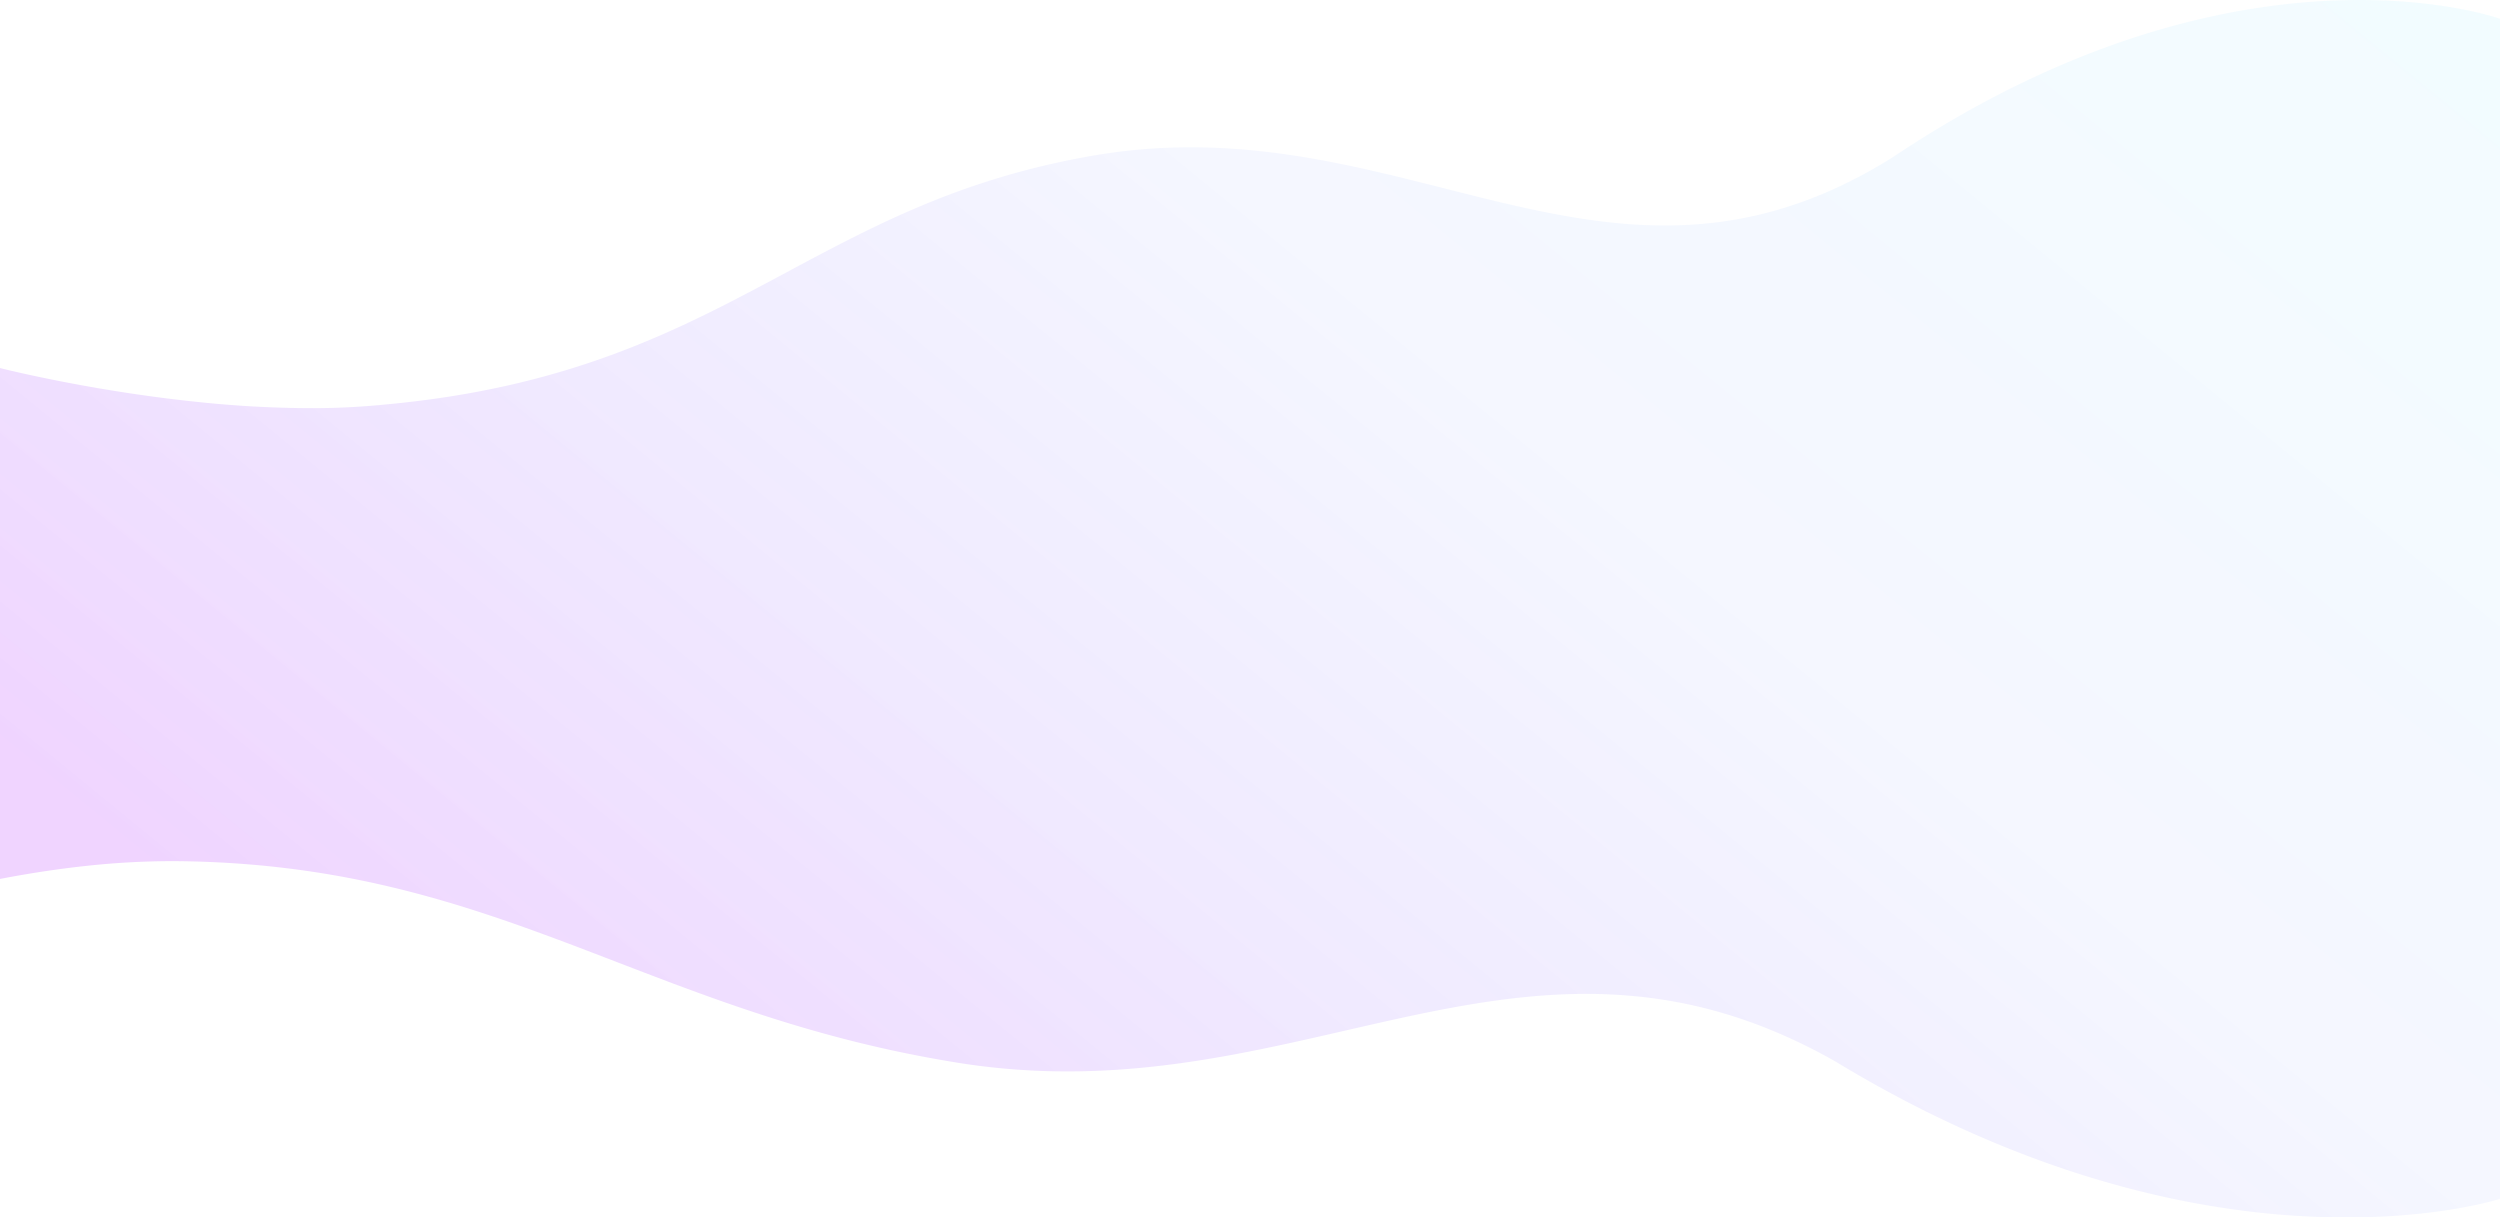 <svg xmlns="http://www.w3.org/2000/svg" xmlns:xlink="http://www.w3.org/1999/xlink" width="1920" height="935" viewBox="0 0 1920 935"><defs><linearGradient id="linear-gradient" x1="0.072" y1="0.741" x2="1.218" y2="0.066" gradientUnits="objectBoundingBox"><stop offset="0" stop-color="#a500ff"></stop><stop offset="0.498" stop-color="#5372ff" stop-opacity="0.349"></stop><stop offset="1" stop-color="#00e5ff" stop-opacity="0.31"></stop></linearGradient></defs><path id="Union_8" data-name="Union 8" d="M1724.479,930.052c-14.725-1.851-29.721-4.251-44.57-7.133-15.93-3.092-32.113-6.821-48.1-11.083-17.035-4.542-34.31-9.812-51.343-15.666-18.052-6.2-36.322-13.228-54.3-20.88-18.966-8.072-38.136-17.065-56.976-26.728-19.791-10.152-39.765-21.325-59.365-33.209a431.965,431.965,0,0,0-50.2-24.517,376.255,376.255,0,0,0-48.448-16.07,362.57,362.57,0,0,0-47.046-8.788,390.34,390.34,0,0,0-45.993-2.67c-14.983,0-30.161.781-46.4,2.388-14.509,1.436-29.57,3.507-46.047,6.33-30.666,5.256-60.737,12.163-92.574,19.475l-6.848,1.572c-33.4,7.662-66.156,14.992-99.714,20.464-18.4,3-35.5,5.205-52.287,6.744-18.788,1.722-36.606,2.558-54.469,2.558-14.673,0-29.392-.593-43.75-1.764-15.167-1.237-30.473-3.162-45.494-5.721-101.864-16.883-180.633-47.183-256.809-76.487-101.015-38.857-196.427-75.56-334.7-77.466-2.473-.033-4.856-.05-7.286-.05A619.3,619.3,0,0,0,66.3,665c-21.223,2.27-43.53,5.645-66.3,10.029V587.493H0V282.657c.331.083,8.245,2.1,21.975,5.1,17.324,3.786,36.184,7.44,54.54,10.57,25.851,4.407,51.349,7.915,75.787,10.427a847.138,847.138,0,0,0,85.911,4.715,559.145,559.145,0,0,0,56.595-2.7c17.5-1.6,34.737-3.731,51.236-6.338,15.717-2.484,31.276-5.481,46.246-8.907,14.144-3.237,28.259-6.972,41.953-11.1,12.785-3.854,25.691-8.2,38.356-12.916,11.783-4.387,23.381-9.085,35.458-14.359,10.75-4.7,21.628-9.741,33.256-15.426,21.592-10.557,42.486-21.737,62.693-32.551l.015-.008c16.329-8.737,33.214-17.772,50.242-26.353,19.085-9.616,36.4-17.664,52.939-24.6a609.8,609.8,0,0,1,58.6-21.243c10.619-3.238,21.5-6.22,32.347-8.862,11.371-2.77,23.1-5.267,34.877-7.421,13.721-2.58,27.708-4.522,41.573-5.77,13.126-1.181,26.577-1.779,39.978-1.779a490.3,490.3,0,0,1,49.779,2.58c15.342,1.551,30.972,3.776,47.783,6.8,30.658,5.518,60.6,12.912,91.125,20.641l4.837,1.225,1.4.355c29.1,7.376,56.581,14.343,84.609,19.645,15.06,2.849,28.826,4.938,42.087,6.387a387.257,387.257,0,0,0,42.4,2.409,323.628,323.628,0,0,0,42.033-2.693,303.583,303.583,0,0,0,42.99-8.863,321.831,321.831,0,0,0,44.273-16.209,380.645,380.645,0,0,0,45.879-24.731c17.906-11.982,36.157-23.25,54.245-33.491,17.213-9.746,34.728-18.815,52.061-26.957,16.43-7.718,33.124-14.8,49.62-21.061,15.565-5.9,31.35-11.22,46.916-15.8,14.61-4.3,29.4-8.061,43.952-11.18,13.568-2.907,27.271-5.329,40.728-7.2A516.523,516.523,0,0,1,1812.036,0h.026C1876.324,0,1915.719,12.931,1920,14.405V430.581h0V920.718c-2.221.693-14.324,4.318-34.555,7.713-11.5,1.931-23.671,3.462-36.163,4.552-15.342,1.339-31.287,2.017-47.392,2.017A623.112,623.112,0,0,1,1724.479,930.052Z" opacity="0.17" fill="url(#linear-gradient)"></path></svg>